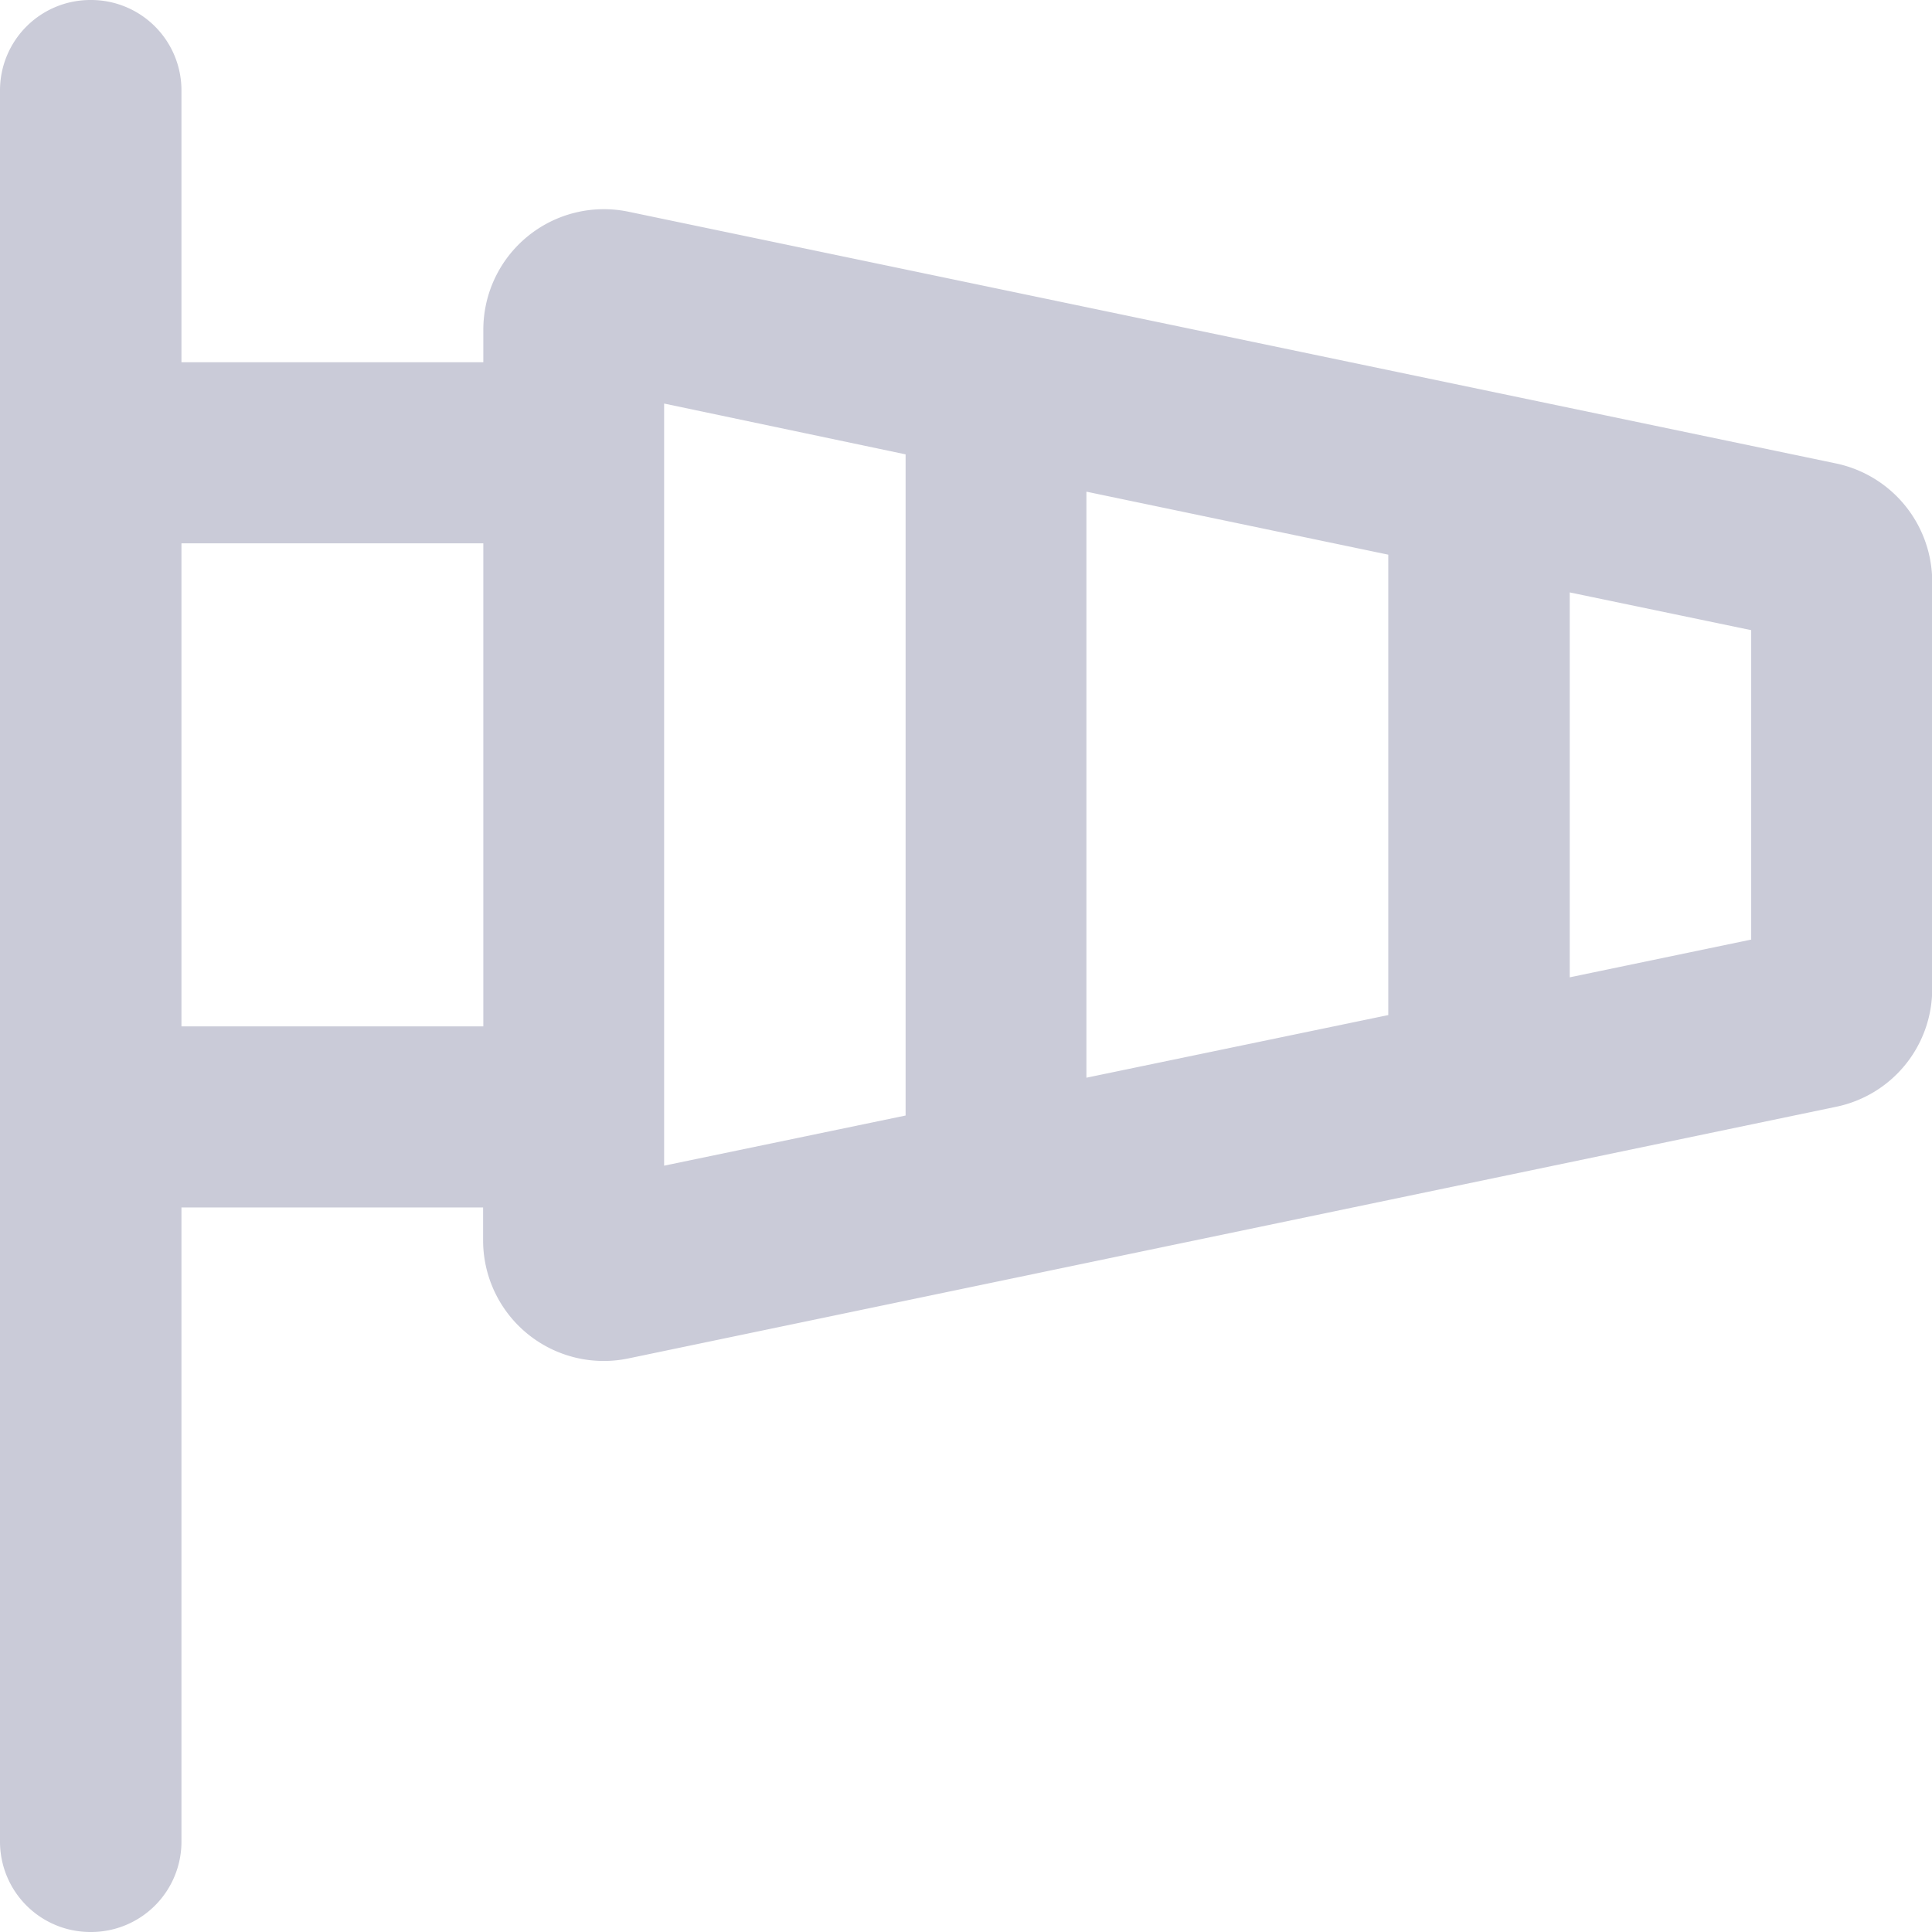 <svg height="26.618" viewBox="0 0 26.618 26.618" width="26.618" xmlns="http://www.w3.org/2000/svg"><path d="m-8.752-17.5a1.245 1.245 0 0 1 1.252 1.248v3.743h4.159v-.447a1.661 1.661 0 0 1 2-1.627l16.636 3.468a1.668 1.668 0 0 1 1.326 1.627v5.61a1.659 1.659 0 0 1 -1.326 1.627l-16.639 3.467a1.662 1.662 0 0 1 -2-1.627v-.453h-4.156v8.735a1.245 1.245 0 0 1 -1.252 1.247 1.245 1.245 0 0 1 -1.248-1.247v-24.123a1.245 1.245 0 0 1 1.248-1.248zm1.252 7.486v6.655h4.159v-6.655zm19.127 5.979 2.5-.52v-4.263l-2.5-.52zm-2.5.52v-6.343l-4.159-.868v8.074zm-6.65 1.383v-9.108l-3.327-.7v10.5l3.327-.691z" fill="#cacbd8" transform="translate(10 17.5)"/></svg>